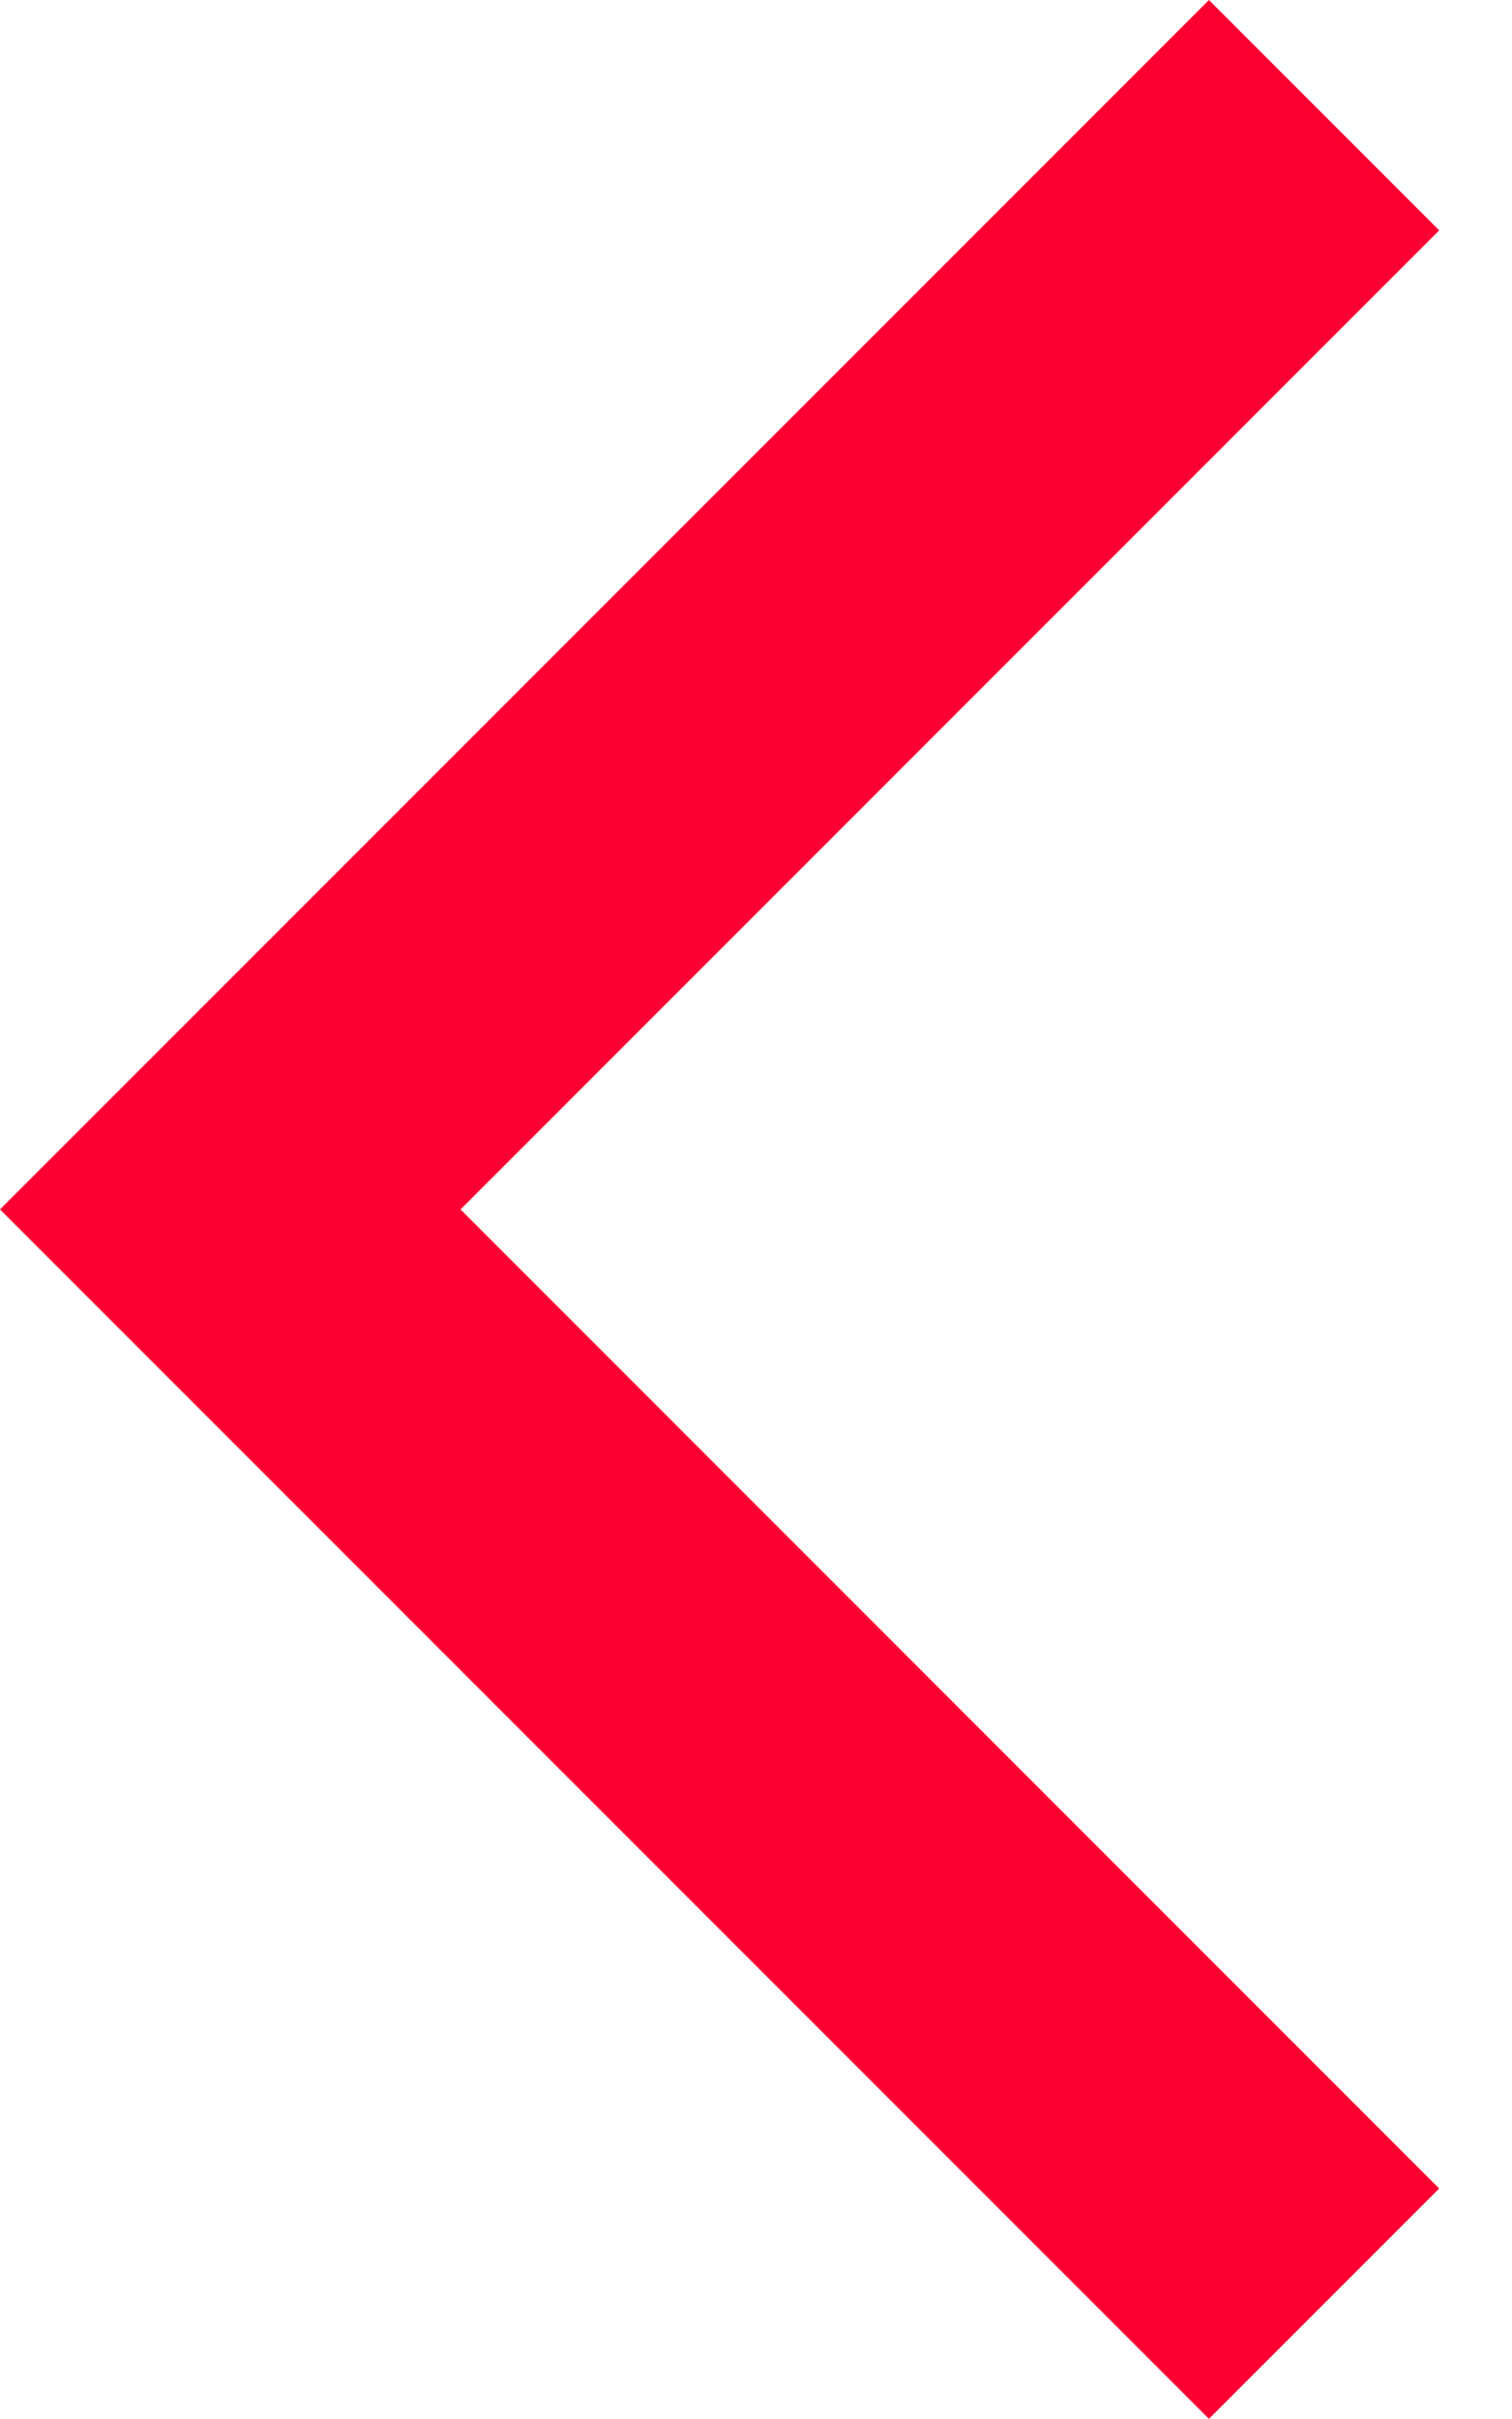 <?xml version="1.0" encoding="UTF-8"?> <!-- Generator: Adobe Illustrator 17.0.0, SVG Export Plug-In . SVG Version: 6.00 Build 0) --> <svg xmlns="http://www.w3.org/2000/svg" xmlns:xlink="http://www.w3.org/1999/xlink" id="Layer_1" x="0px" y="0px" width="886.321px" height="1417.32px" viewBox="3713.929 0 886.321 1417.32" xml:space="preserve"> <polygon fill="#FD0031" points="4557.571,134.983 4422.589,0 3848.912,573.677 3713.929,708.66 4422.589,1417.32 4557.571,1282.337 3983.895,708.66 "></polygon> </svg> 